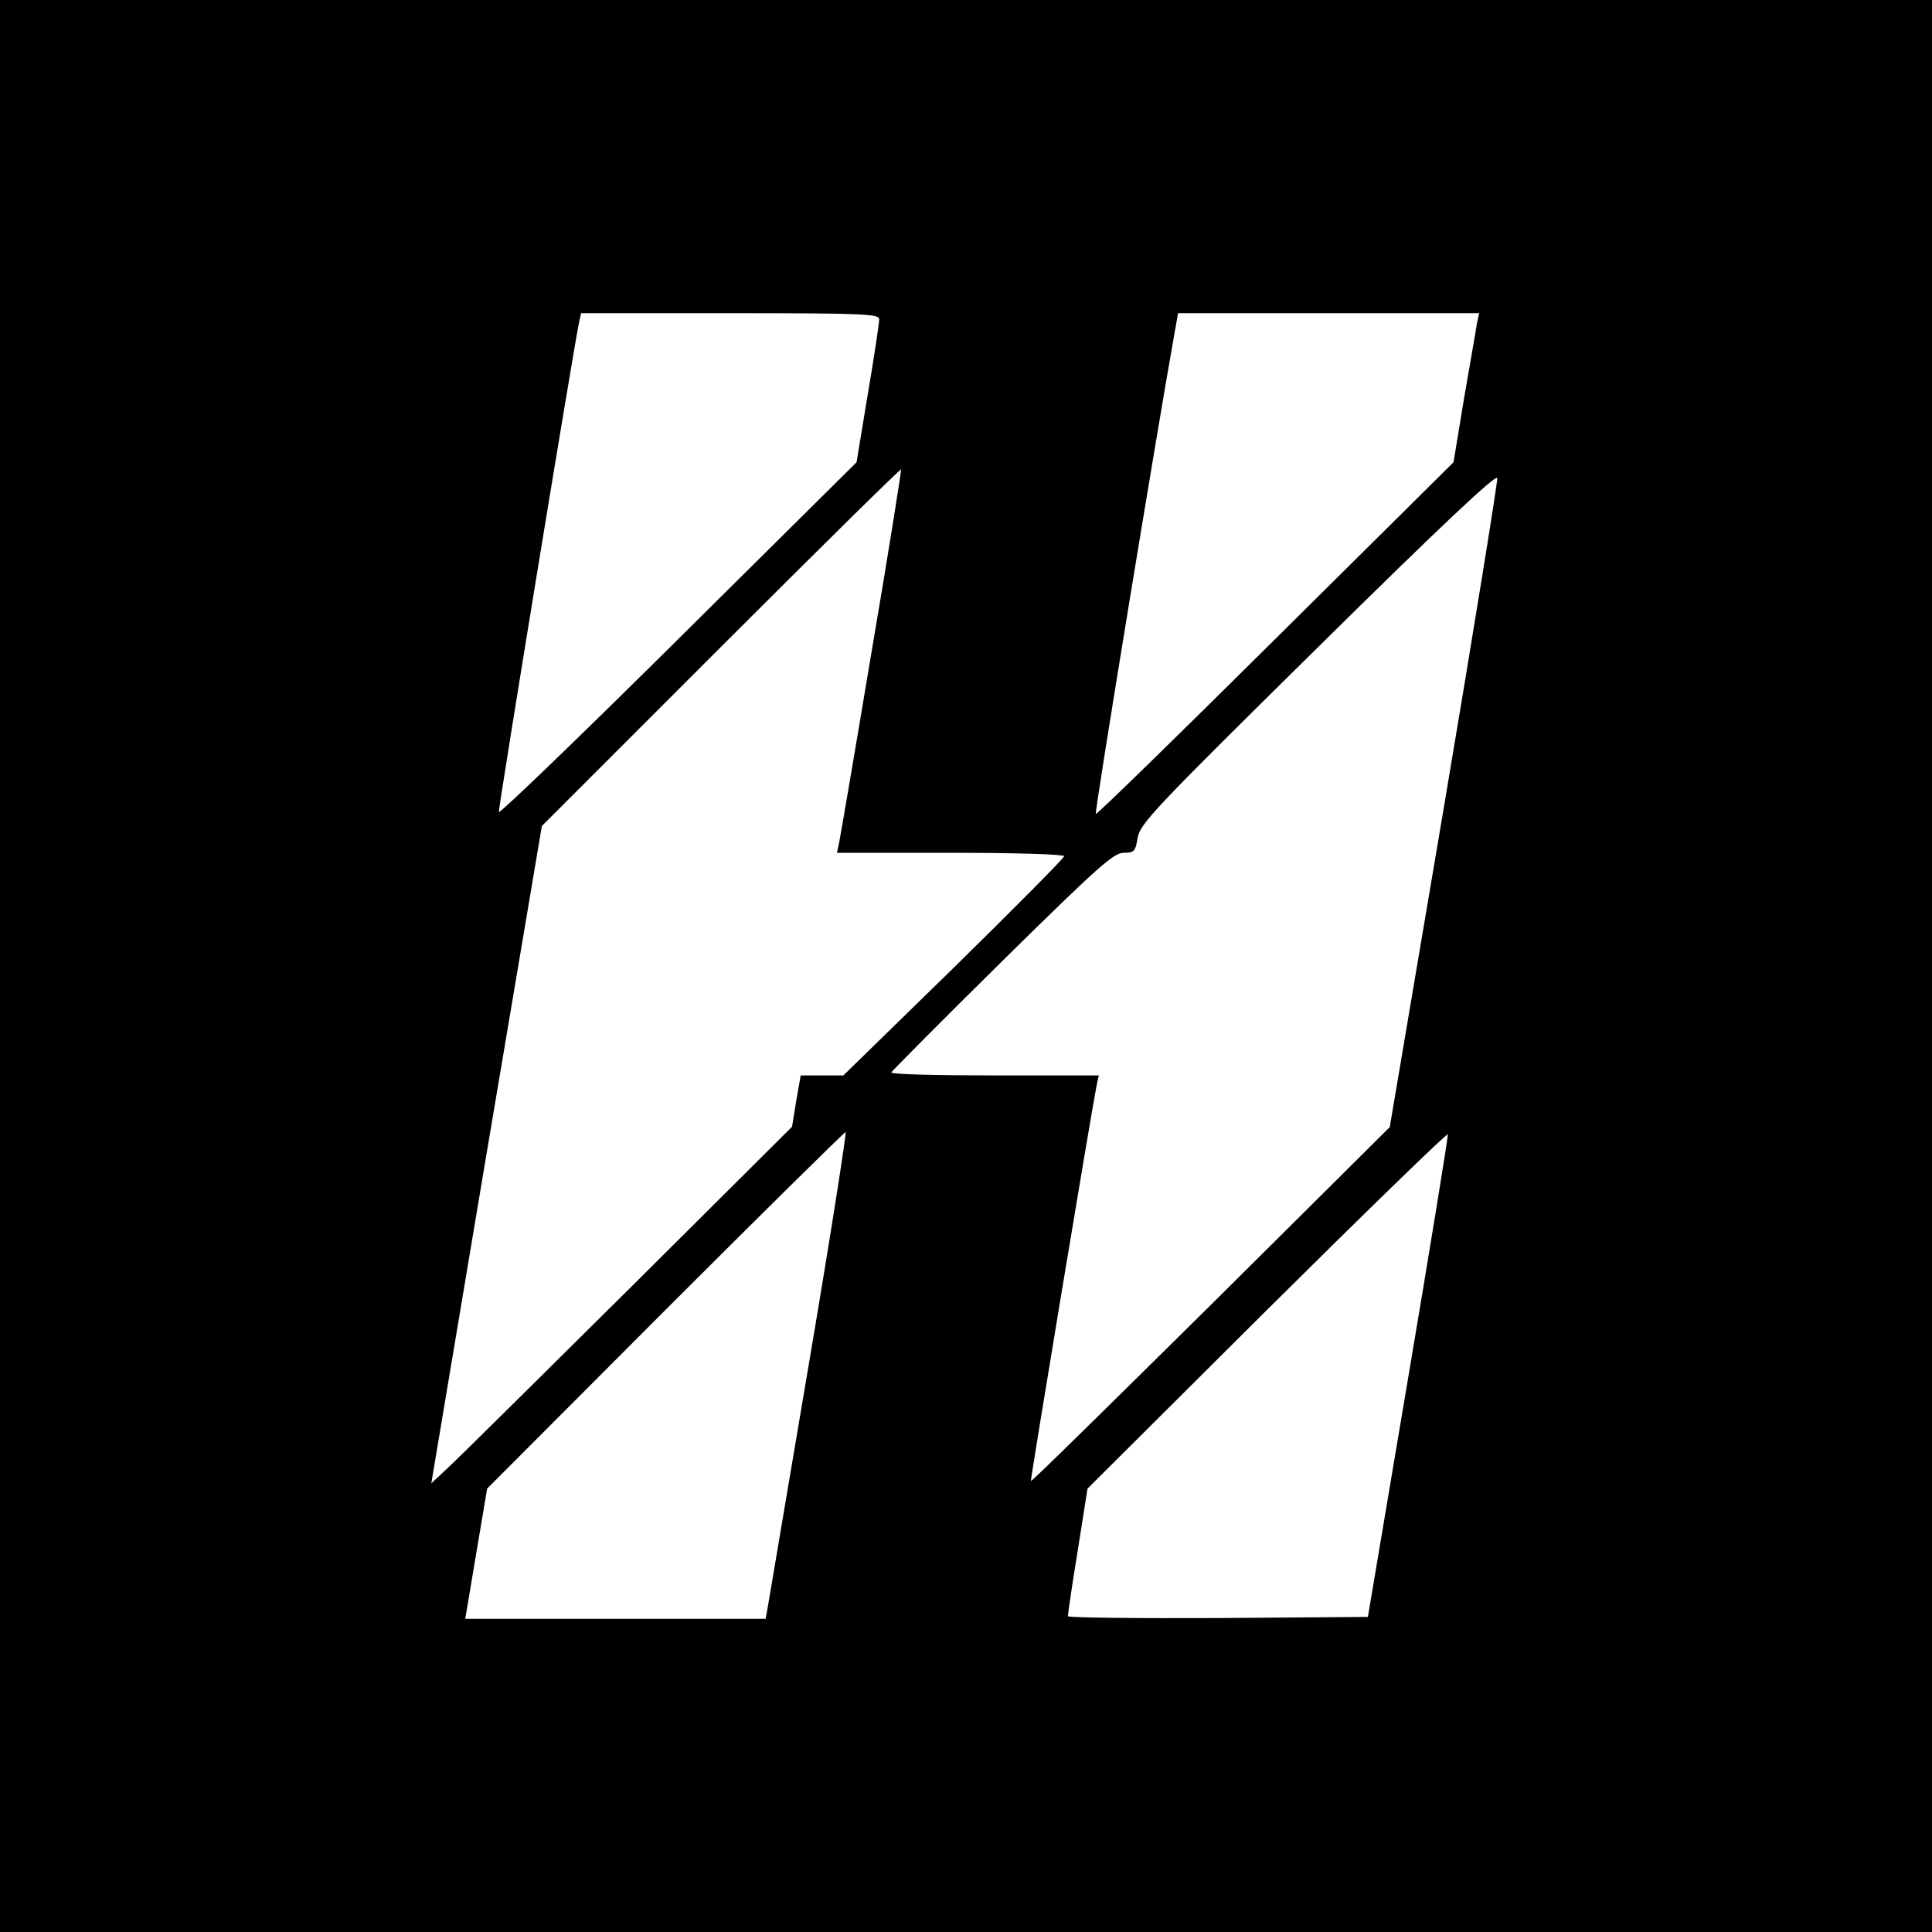 <?xml version="1.0" standalone="no"?>
<!DOCTYPE svg PUBLIC "-//W3C//DTD SVG 20010904//EN"
 "http://www.w3.org/TR/2001/REC-SVG-20010904/DTD/svg10.dtd">
<svg version="1.0" xmlns="http://www.w3.org/2000/svg"
 width="512pt" height="512pt" viewBox="0 0 512 512"
 preserveAspectRatio="xMidYMid meet">

<g transform="translate(0,512) scale(0.1,-0.1)"
fill="#000000" stroke="none">
<path d="M0 2560 l0 -2560 2560 0 2560 0 0 2560 0 2560 -2560 0 -2560 0 0
-2560z m2330 1714 c0 -9 -13 -98 -30 -197 l-30 -182 -472 -468 c-260 -258
-474 -464 -476 -459 -2 8 200 1241 213 1300 l5 22 395 0 c355 0 395 -2 395
-16z m1584 -11 c-2 -16 -18 -104 -34 -198 l-28 -170 -472 -468 c-260 -258
-474 -467 -476 -464 -4 3 161 1007 207 1265 l11 62 399 0 399 0 -6 -27z
m-1604 -869 c-44 -264 -83 -491 -86 -506 l-6 -28 301 0 c176 0 301 -4 301 -9
0 -5 -132 -138 -292 -295 l-293 -286 -57 0 -56 0 -12 -68 -11 -68 -432 -430
c-238 -236 -453 -449 -478 -472 l-46 -43 146 871 147 871 474 474 c261 261
476 473 478 471 1 -2 -33 -219 -78 -482z m1517 -410 l-144 -851 -474 -471
c-261 -258 -475 -469 -477 -467 -2 2 159 971 174 1048 l6 27 -277 0 c-152 0
-275 3 -273 8 2 4 134 137 294 295 254 250 295 287 322 287 28 0 31 4 37 40 6
37 46 79 478 505 325 321 473 460 475 448 1 -10 -62 -401 -141 -869z m-1683
-1476 c-57 -337 -106 -628 -109 -645 l-6 -33 -398 0 -398 0 29 173 29 172 472
473 c259 259 475 472 478 472 3 0 -40 -276 -97 -612z m1588 -38 l-107 -635
-397 -3 c-219 -1 -398 1 -398 5 0 5 11 82 26 173 l26 165 476 474 c262 260
477 469 479 465 1 -5 -46 -295 -105 -644z"/>
</g>
</svg>
